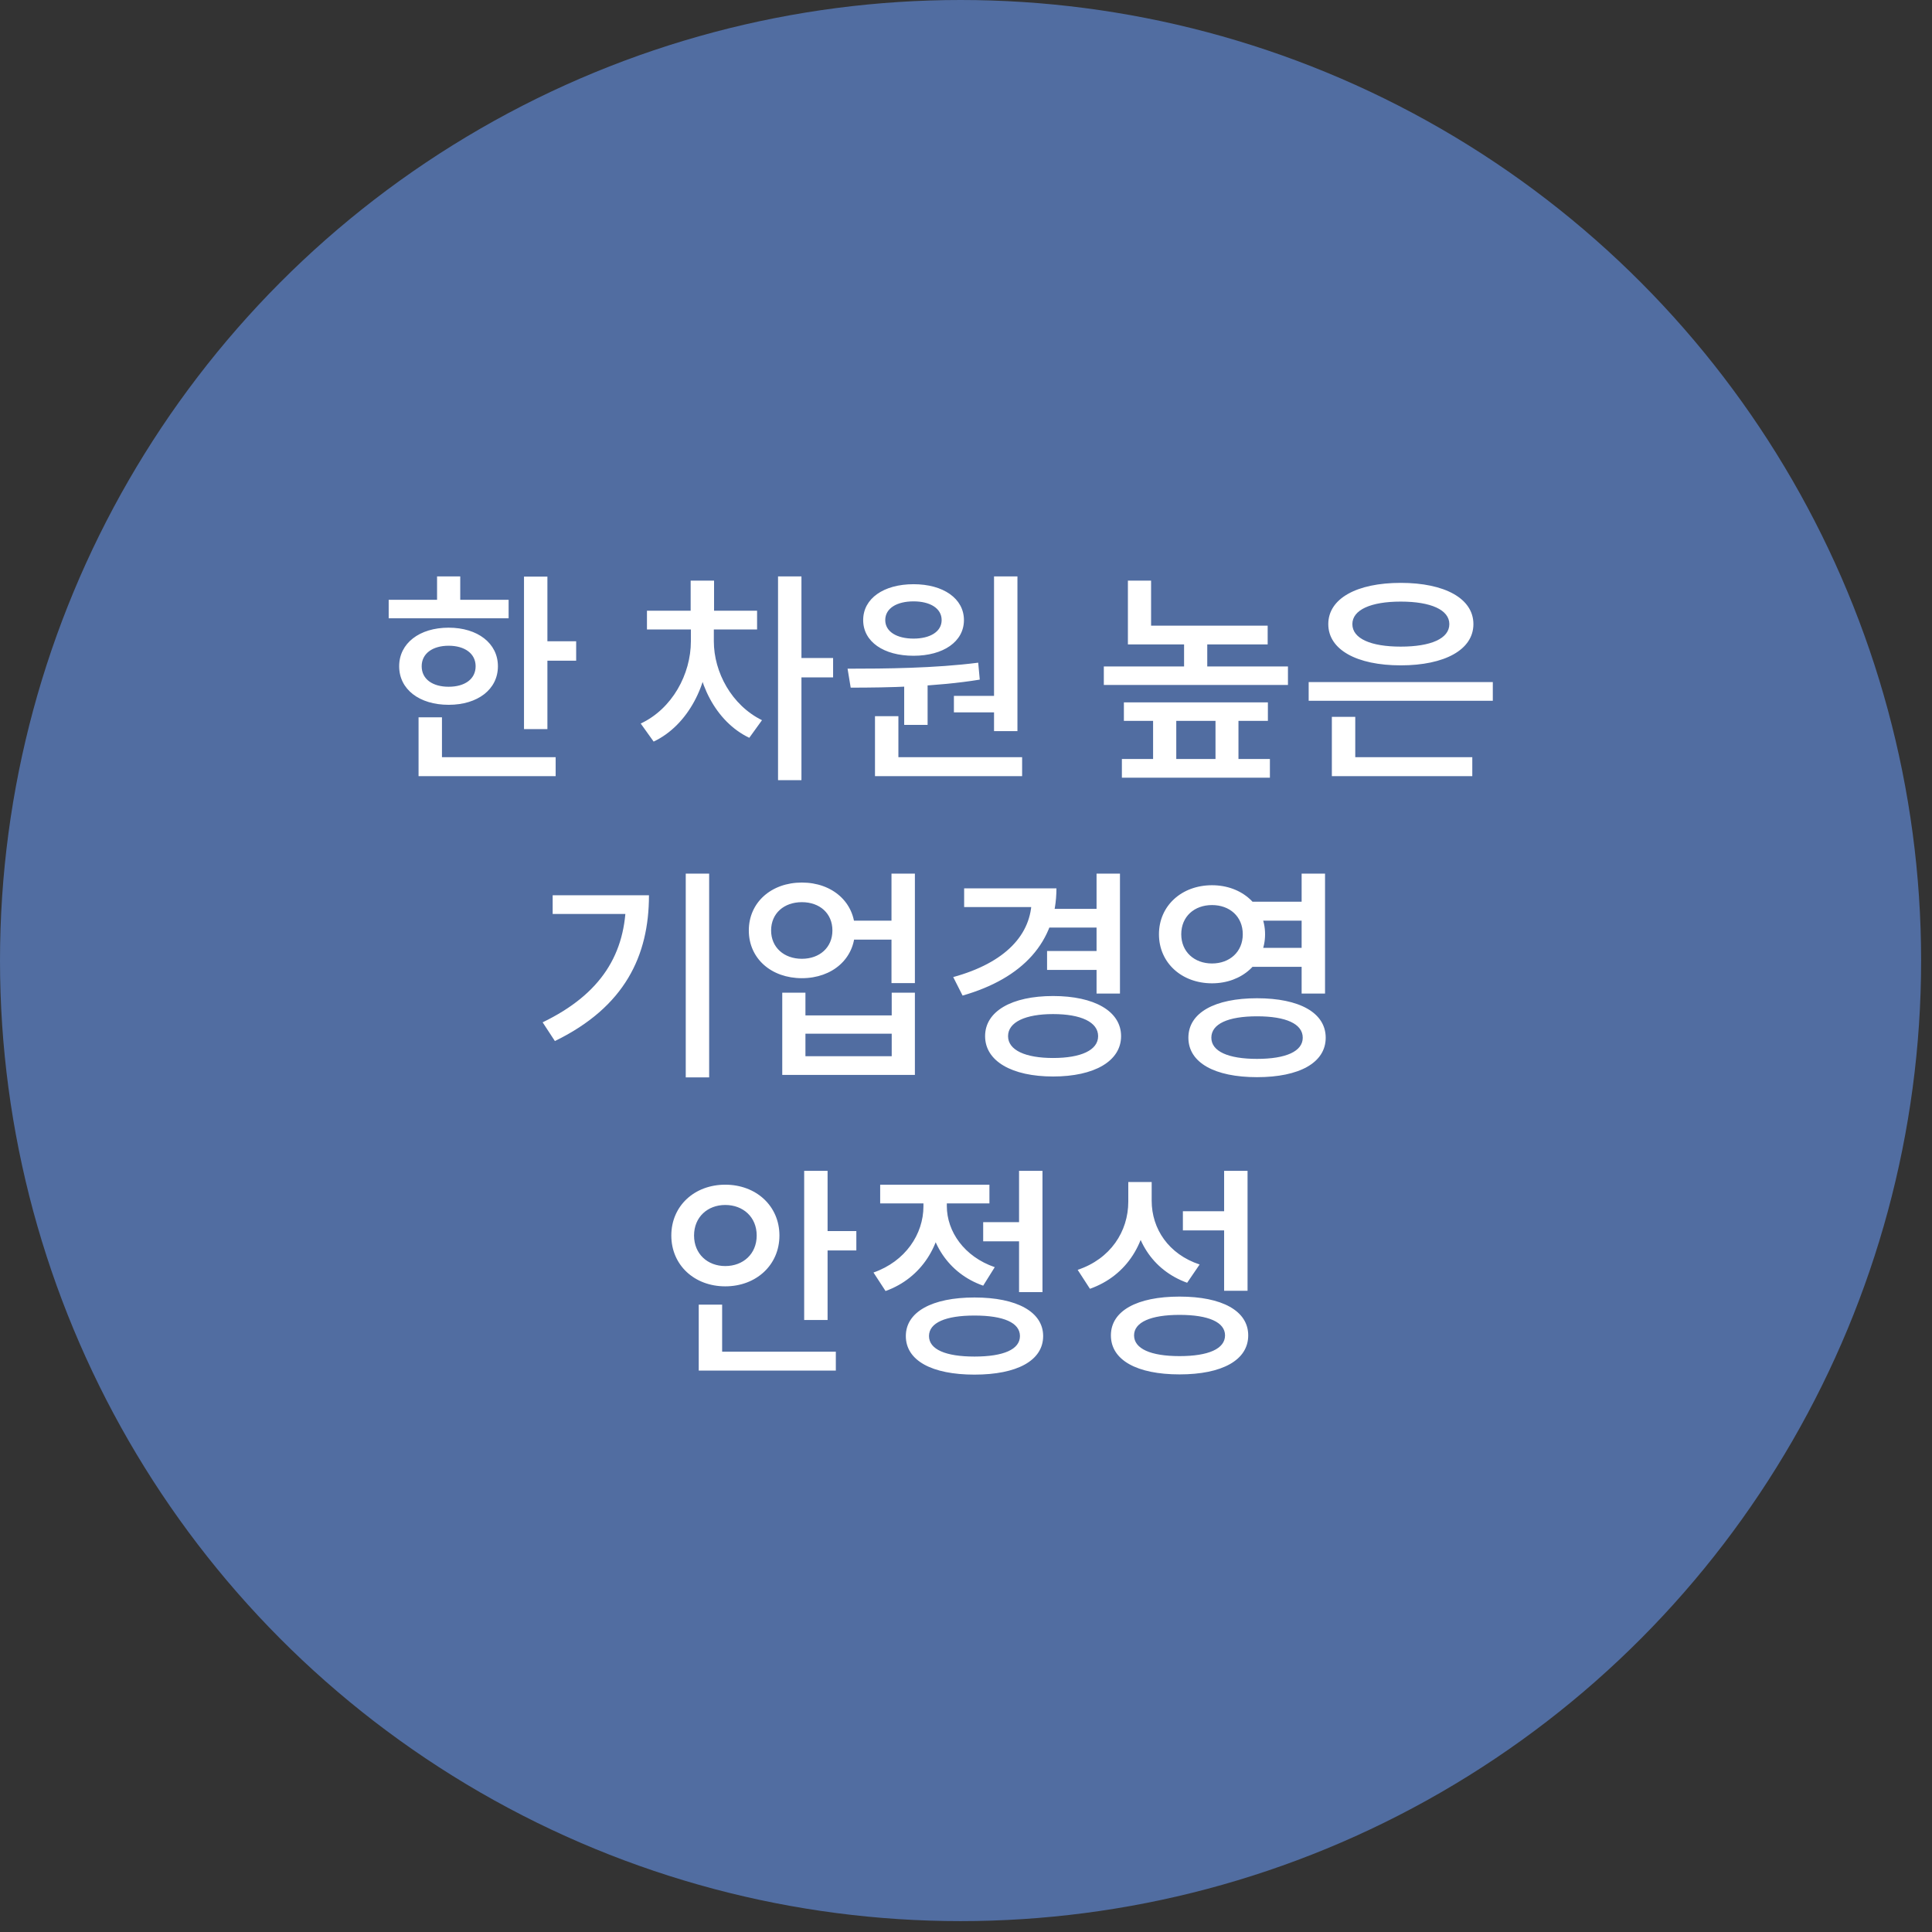 <?xml version="1.0" encoding="UTF-8"?>
<svg xmlns="http://www.w3.org/2000/svg" width="104" height="104" viewBox="0 0 104 104" fill="none">
  <rect x="0" y="0" width="104" height="104" fill="#333333" stroke="none"/>
  <circle cx="51.707" cy="51.707" r="51.707" fill="#516DA1"></circle>
  <path d="M28.207 31.04V39.248H29.467V31.04H28.207ZM29.095 34.52V35.564H31.015V34.52H29.095ZM20.923 32.288V33.284H27.379V32.288H20.923ZM24.151 33.788C22.579 33.788 21.487 34.628 21.487 35.864C21.487 37.112 22.579 37.94 24.151 37.94C25.711 37.94 26.803 37.112 26.803 35.864C26.803 34.628 25.711 33.788 24.151 33.788ZM24.151 34.76C25.015 34.76 25.603 35.18 25.603 35.864C25.603 36.56 25.015 36.968 24.151 36.968C23.287 36.968 22.699 36.56 22.699 35.864C22.699 35.18 23.287 34.76 24.151 34.76ZM23.527 31.028V32.78H24.775V31.028H23.527ZM22.531 40.76V41.78H29.911V40.76H22.531ZM22.531 38.612V41.192H23.791V38.612H22.531ZM37.19 33.74V34.52C37.19 36.296 36.182 38.156 34.49 38.948L35.186 39.92C37.034 39.044 38.174 36.824 38.174 34.52V33.74H37.19ZM37.454 33.74V34.52C37.454 36.704 38.522 38.852 40.334 39.716L41.018 38.768C39.386 37.964 38.426 36.188 38.426 34.52V33.74H37.454ZM34.826 32.876V33.884H40.754V32.876H34.826ZM37.178 31.256V33.416H38.438V31.256H37.178ZM41.882 31.028V41.996H43.142V31.028H41.882ZM42.854 35.42V36.464H44.846V35.42H42.854ZM48.673 36.596V39.02H49.933V36.596H48.673ZM53.509 31.028V39.356H54.769V31.028H53.509ZM47.101 40.76V41.78H55.021V40.76H47.101ZM47.101 38.552V41.036H48.361V38.552H47.101ZM45.793 37.016C47.773 37.016 50.389 36.968 52.741 36.584L52.657 35.672C50.341 35.972 47.641 35.996 45.625 35.996L45.793 37.016ZM51.349 37.46V38.348H53.809V37.46H51.349ZM49.177 31.448C47.569 31.448 46.465 32.216 46.465 33.38C46.465 34.544 47.569 35.3 49.177 35.3C50.773 35.3 51.889 34.544 51.889 33.38C51.889 32.216 50.773 31.448 49.177 31.448ZM49.177 32.372C50.065 32.372 50.689 32.744 50.689 33.38C50.689 34.004 50.065 34.376 49.177 34.376C48.277 34.376 47.653 34.004 47.653 33.38C47.653 32.744 48.277 32.372 49.177 32.372ZM60.715 33.68V34.688H68.239V33.68H60.715ZM60.715 31.256V34.34H61.963V31.256H60.715ZM59.419 35.876V36.872H69.331V35.876H59.419ZM63.739 34.4V36.584H64.987V34.4H63.739ZM60.499 37.808V38.804H68.251V37.808H60.499ZM60.391 40.856V41.864H68.359V40.856H60.391ZM62.071 38.084V41.336H63.319V38.084H62.071ZM65.431 38.084V41.336H66.667V38.084H65.431ZM70.446 36.716V37.724H80.358V36.716H70.446ZM71.694 40.76V41.78H79.254V40.76H71.694ZM71.694 38.588V41.072H72.954V38.588H71.694ZM75.402 31.376C73.038 31.376 71.502 32.216 71.502 33.596C71.502 34.976 73.038 35.816 75.402 35.816C77.766 35.816 79.314 34.976 79.314 33.596C79.314 32.216 77.766 31.376 75.402 31.376ZM75.402 32.384C77.022 32.384 78.018 32.828 78.018 33.596C78.018 34.376 77.022 34.808 75.402 34.808C73.794 34.808 72.798 34.376 72.798 33.596C72.798 32.828 73.794 32.384 75.402 32.384ZM36.914 47.028V57.996H38.174V47.028H36.914ZM33.698 48.192V48.408C33.698 51.336 32.366 53.508 29.21 55.032L29.87 56.04C33.638 54.204 34.934 51.444 34.934 48.192H33.698ZM29.75 48.192V49.2H34.262V48.192H29.75ZM45.685 49.56V50.58H48.541V49.56H45.685ZM43.165 47.508C41.521 47.508 40.309 48.576 40.309 50.088C40.309 51.6 41.521 52.656 43.165 52.656C44.809 52.656 46.021 51.6 46.021 50.088C46.021 48.576 44.809 47.508 43.165 47.508ZM43.165 48.564C44.125 48.564 44.809 49.164 44.809 50.088C44.809 51 44.125 51.612 43.165 51.612C42.205 51.612 41.509 51 41.509 50.088C41.509 49.164 42.205 48.564 43.165 48.564ZM47.989 47.028V52.92H49.249V47.028H47.989ZM42.109 53.436V57.864H49.249V53.436H48.001V54.66H43.357V53.436H42.109ZM43.357 55.644H48.001V56.856H43.357V55.644ZM56.46 48.924V49.932H59.232V48.924H56.46ZM56.364 51.192V52.212H59.16V51.192H56.364ZM59.028 47.028V53.484H60.288V47.028H59.028ZM55.536 47.82V48.396C55.536 50.316 54.108 51.828 51.312 52.596L51.816 53.592C55.044 52.668 56.868 50.712 56.868 47.82H55.536ZM51.9 47.82V48.828H56.4V47.82H51.9ZM56.688 53.616C54.468 53.616 53.028 54.432 53.028 55.776C53.028 57.12 54.468 57.948 56.688 57.948C58.908 57.948 60.348 57.12 60.348 55.776C60.348 54.432 58.908 53.616 56.688 53.616ZM56.688 54.588C58.188 54.588 59.112 55.02 59.112 55.776C59.112 56.532 58.188 56.952 56.688 56.952C55.2 56.952 54.264 56.532 54.264 55.776C54.264 55.02 55.2 54.588 56.688 54.588ZM67.163 48.54V49.56H70.463V48.54H67.163ZM67.163 51.024V52.044H70.463V51.024H67.163ZM65.243 47.652C63.611 47.652 62.387 48.756 62.387 50.292C62.387 51.828 63.611 52.932 65.243 52.932C66.863 52.932 68.099 51.828 68.099 50.292C68.099 48.756 66.863 47.652 65.243 47.652ZM65.243 48.72C66.191 48.72 66.899 49.332 66.899 50.292C66.899 51.24 66.191 51.864 65.243 51.864C64.295 51.864 63.587 51.24 63.587 50.292C63.587 49.332 64.295 48.72 65.243 48.72ZM70.067 47.028V53.484H71.327V47.028H70.067ZM67.667 53.736C65.387 53.736 63.971 54.516 63.971 55.86C63.971 57.204 65.387 57.984 67.667 57.984C69.947 57.984 71.363 57.204 71.363 55.86C71.363 54.516 69.947 53.736 67.667 53.736ZM67.667 54.708C69.227 54.708 70.127 55.116 70.127 55.86C70.127 56.592 69.227 57 67.667 57C66.107 57 65.207 56.592 65.207 55.86C65.207 55.116 66.107 54.708 67.667 54.708ZM43.289 63.028V71.056H44.549V63.028H43.289ZM44.177 66.268V67.312H46.097V66.268H44.177ZM37.613 72.76V73.78H44.993V72.76H37.613ZM37.613 70.228V73.192H38.873V70.228H37.613ZM39.041 63.772C37.385 63.772 36.137 64.912 36.137 66.508C36.137 68.104 37.385 69.244 39.041 69.244C40.697 69.244 41.957 68.104 41.957 66.508C41.957 64.912 40.697 63.772 39.041 63.772ZM39.041 64.864C40.001 64.864 40.733 65.512 40.733 66.508C40.733 67.504 40.001 68.152 39.041 68.152C38.093 68.152 37.361 67.504 37.361 66.508C37.361 65.512 38.093 64.864 39.041 64.864ZM52.925 65.788V66.82H55.217V65.788H52.925ZM54.856 63.028V69.556H56.117V63.028H54.856ZM52.456 69.844C50.164 69.844 48.761 70.624 48.761 71.92C48.761 73.24 50.164 73.996 52.456 73.996C54.748 73.996 56.153 73.24 56.153 71.92C56.153 70.624 54.748 69.844 52.456 69.844ZM52.456 70.816C54.017 70.816 54.904 71.2 54.904 71.92C54.904 72.64 54.017 73.024 52.456 73.024C50.908 73.024 50.008 72.64 50.008 71.92C50.008 71.2 50.908 70.816 52.456 70.816ZM49.709 64.132V64.936C49.709 66.436 48.736 67.9 47.02 68.5L47.669 69.496C49.612 68.8 50.728 66.988 50.728 64.936V64.132H49.709ZM49.961 64.132V64.924C49.961 66.82 51.029 68.548 52.925 69.208L53.548 68.212C51.904 67.648 50.968 66.292 50.968 64.924V64.132H49.961ZM47.38 63.772V64.78H53.261V63.772H47.38ZM60.736 63.628V64.684C60.736 66.292 59.776 67.768 58.011 68.356L58.672 69.376C60.675 68.668 61.779 66.844 61.779 64.684V63.628H60.736ZM60.975 63.628V64.636C60.975 66.688 62.02 68.368 63.904 69.052L64.576 68.068C62.907 67.516 61.995 66.148 61.995 64.636V63.628H60.975ZM65.895 63.028V69.484H67.156V63.028H65.895ZM63.495 69.796C61.203 69.796 59.8 70.564 59.8 71.884C59.8 73.216 61.203 73.984 63.495 73.984C65.787 73.984 67.192 73.216 67.192 71.884C67.192 70.564 65.787 69.796 63.495 69.796ZM63.495 70.78C65.055 70.78 65.944 71.176 65.944 71.884C65.944 72.604 65.055 73 63.495 73C61.947 73 61.047 72.604 61.047 71.884C61.047 71.176 61.947 70.78 63.495 70.78ZM63.675 65.2V66.232H66.112V65.2H63.675Z" fill="white"></path>
</svg>
